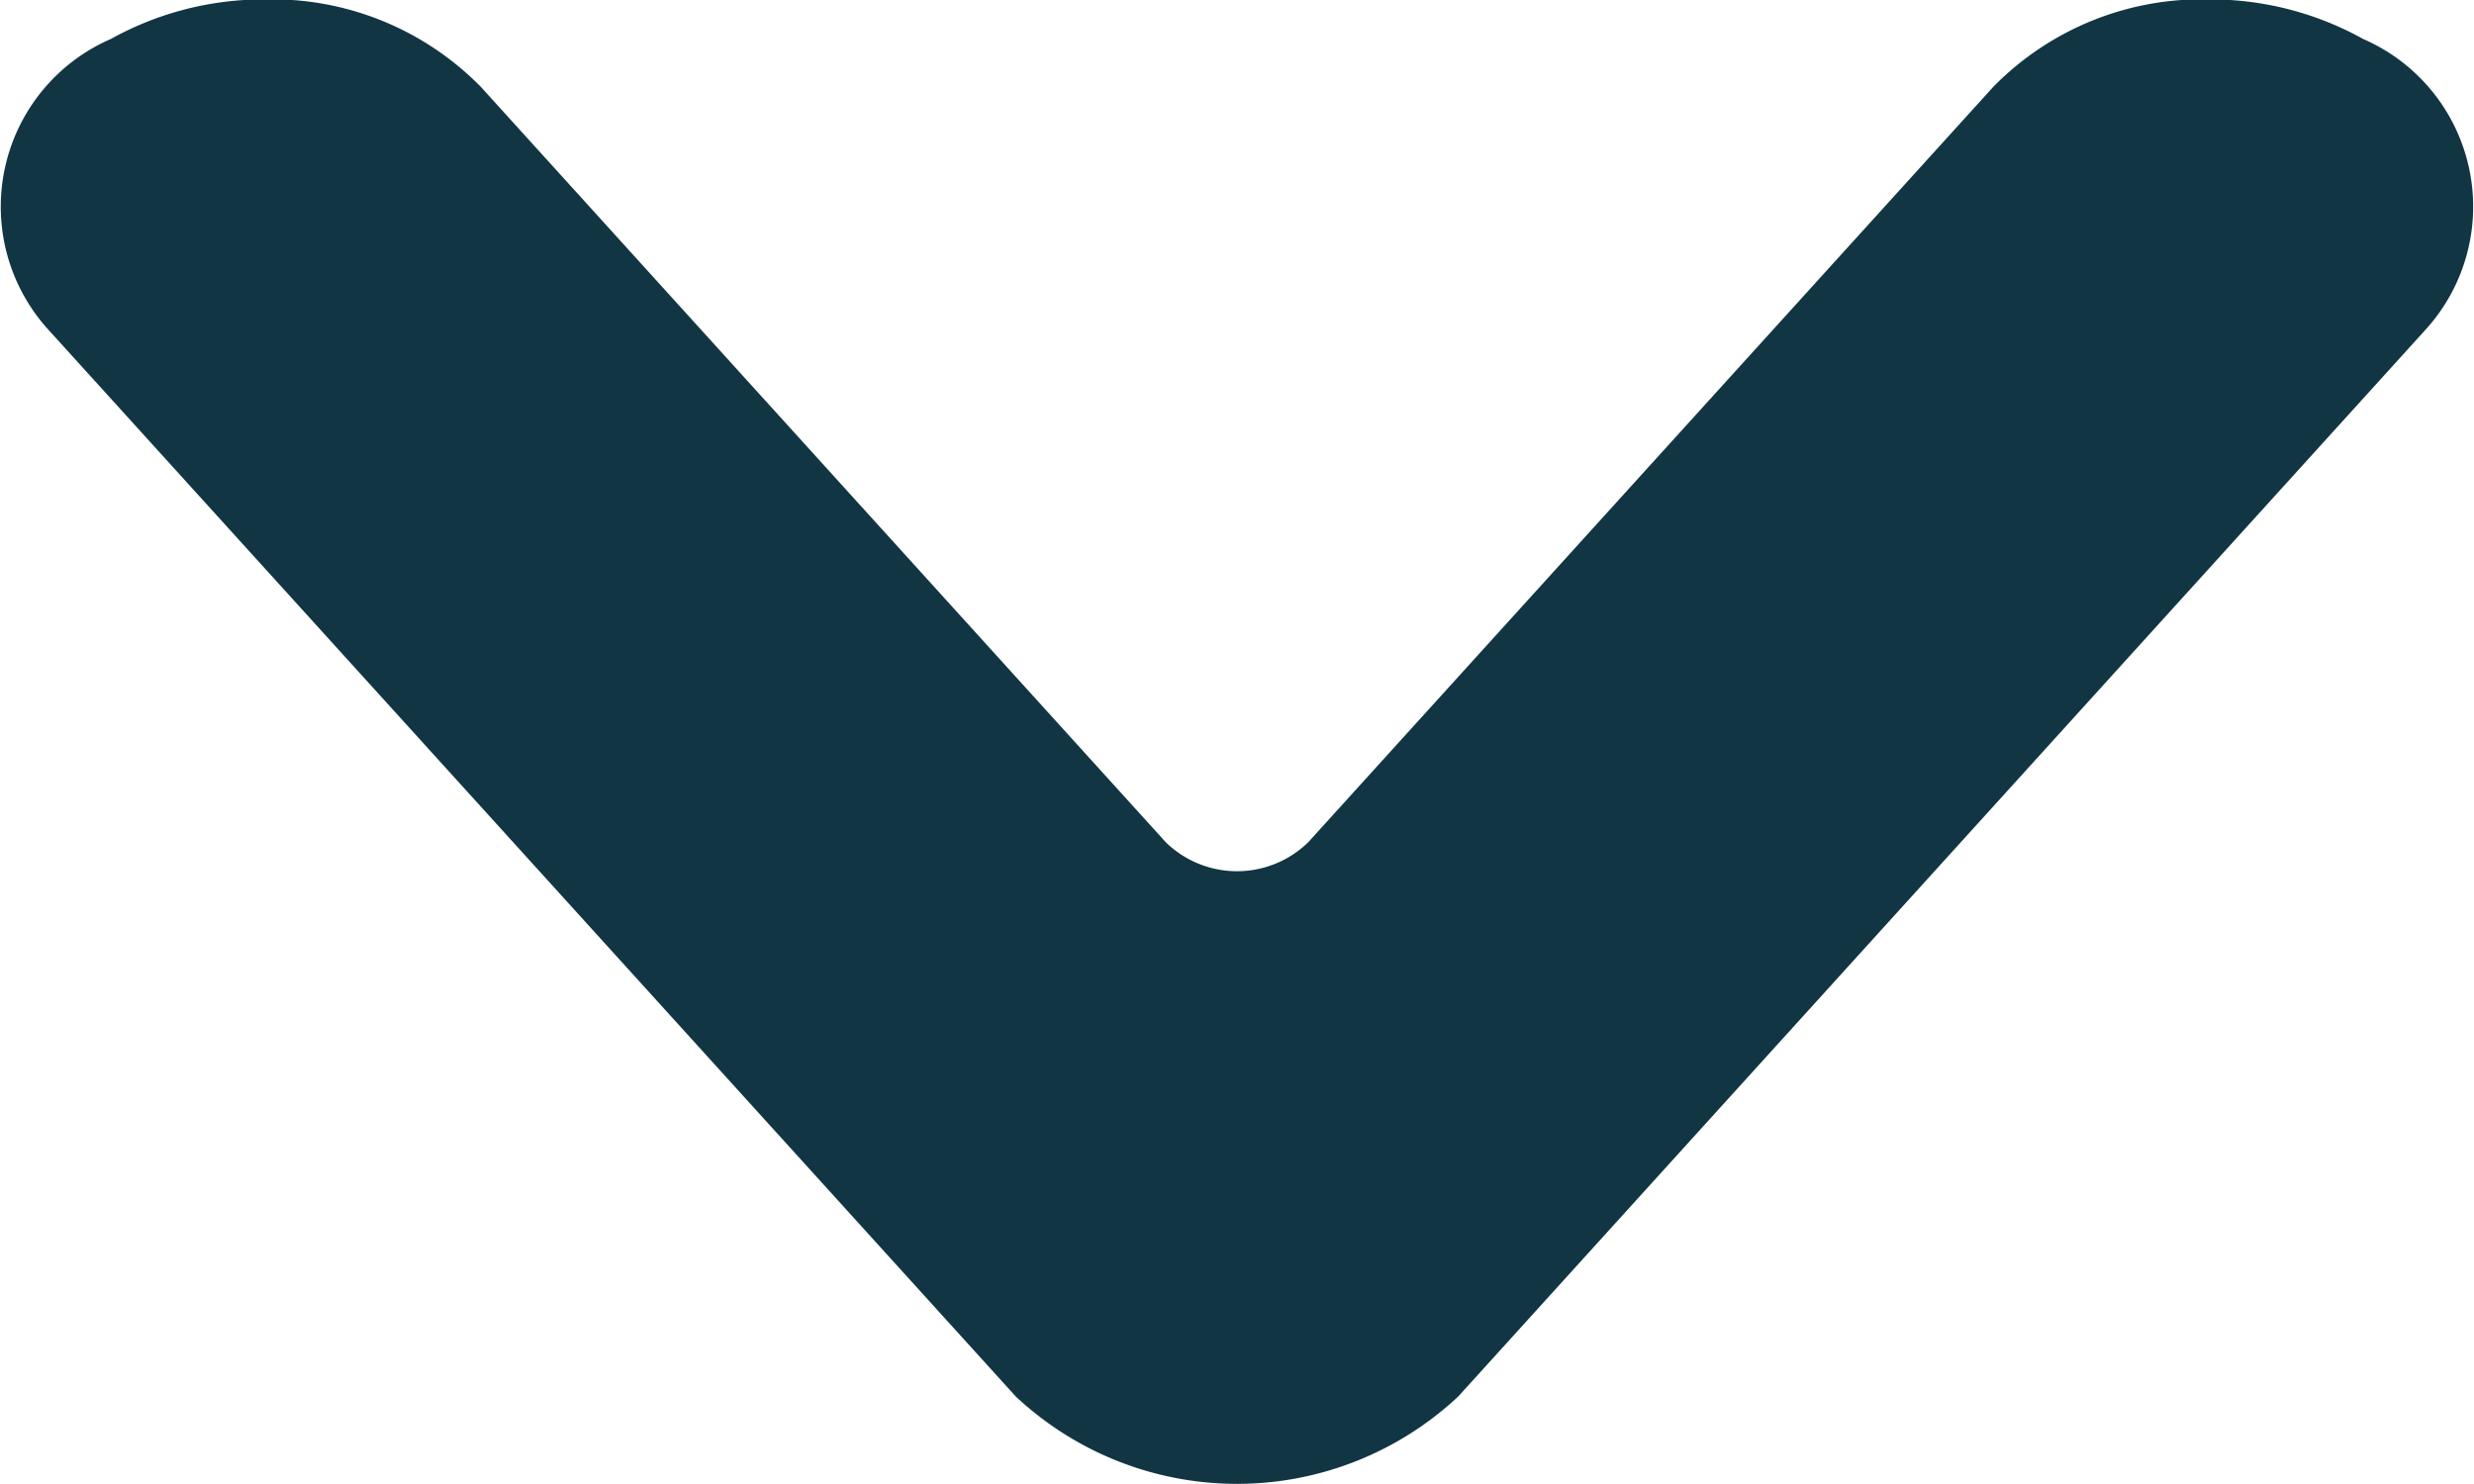 <svg xmlns="http://www.w3.org/2000/svg" width="25" height="15" viewBox="0 0 25 15">
  <path id="Path_10" data-name="Path 10" d="M1159.259,2657.868l9.764,10.77a3.271,3.271,0,0,0,4.472,0l9.764-10.771a1.848,1.848,0,0,0-.62-2.95,3.175,3.175,0,0,0-1.557-.4,2.95,2.95,0,0,0-2.181.884l-6.924,7.637a1.031,1.031,0,0,1-1.436,0l-6.923-7.637a2.954,2.954,0,0,0-2.182-.884,3.178,3.178,0,0,0-1.557.4A1.848,1.848,0,0,0,1159.259,2657.868Z" transform="translate(-1158.759 -2654.523)" fill="#123543"/>
</svg>
